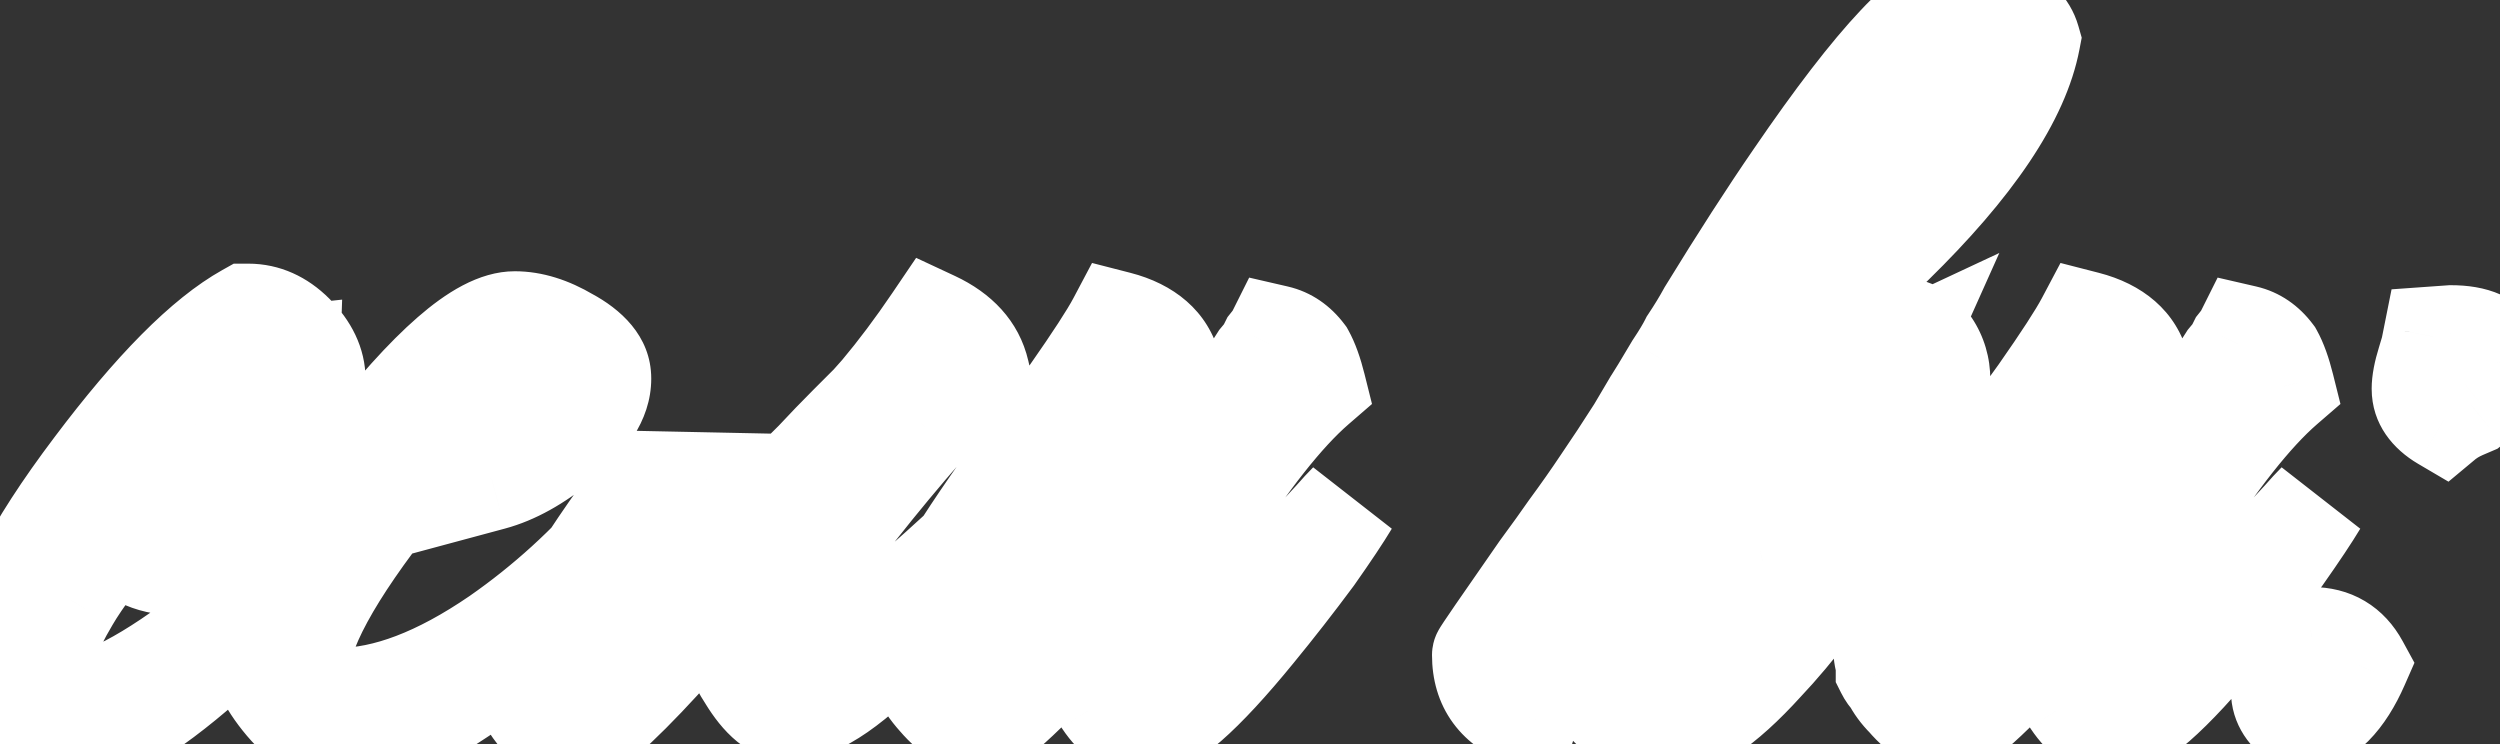 <?xml version="1.0" encoding="UTF-8"?> <svg xmlns="http://www.w3.org/2000/svg" width="598" height="178" viewBox="0 0 598 178" fill="none"><rect x="0" y="0" width="598" height="178" fill="#333333" stroke="none"/><mask id="path-1-outside-1_163_9" maskUnits="userSpaceOnUse" x="-11.913" y="-22.541" width="622" height="213" fill="black"><rect fill="white" x="-11.913" y="-22.541" width="622" height="213"></rect><path d="M59.352 75.086C63.397 75.086 67.037 76.704 70.272 79.939C73.71 83.377 75.429 87.017 75.429 90.86L74.519 93.287L73.306 96.017C72.093 98.241 71.081 100.365 70.272 102.387C67.441 108.049 64.711 113.004 62.082 117.251C54.802 129.182 48.23 135.148 42.365 135.148C35.894 135.148 30.838 132.62 27.198 127.564L25.985 129.081L24.771 130.901L22.344 134.845C19.918 138.08 17.997 140.911 16.581 143.338C12.132 150.821 9.907 156.685 9.907 160.932C9.907 165.988 11.93 168.516 15.974 168.516C23.861 168.516 35.691 162.348 51.465 150.012C57.532 145.158 63.599 139.9 69.666 134.238C74.924 129.384 79.069 125.138 82.103 121.497C76.845 130.8 67.542 141.619 54.195 153.955C39.635 167.504 28.007 175.29 19.311 177.312C14.66 175.897 10.413 173.268 6.571 169.426C2.324 165.179 0.2 160.831 0.2 156.382C0.2 146.473 7.683 131.609 22.648 111.79C36.804 92.983 48.937 80.748 59.049 75.086H59.352ZM69.362 85.096C63.7 85.703 56.218 91.264 46.915 101.78C43.679 105.623 40.242 110.072 36.602 115.127C35.186 116.745 33.669 118.666 32.051 120.891L30.231 123.621L28.715 125.744C29.523 126.351 30.433 126.755 31.445 126.958C32.456 127.362 33.366 127.564 34.175 127.564C40.039 127.564 47.421 121.902 56.319 110.577C64.812 99.657 69.16 91.163 69.362 85.096ZM123.128 76.906C127.172 76.906 131.419 78.221 135.868 80.85C141.126 83.681 143.755 86.916 143.755 90.556C143.755 95.41 140.519 100.466 134.048 105.724C128.385 110.375 122.925 113.408 117.667 114.824C119.083 113.408 120.6 111.79 122.218 109.97C124.24 107.544 126.06 105.218 127.678 102.994C132.127 97.129 134.452 92.68 134.655 89.647L130.711 87.826C122.42 88.029 110.387 98.039 94.613 117.857C79.244 137.271 71.559 151.427 71.559 160.325C71.559 162.752 72.57 164.572 74.593 165.785C76.211 166.594 78.334 166.999 80.963 166.999C92.288 166.999 105.028 162.145 119.184 152.438C130.509 144.551 140.721 135.249 149.822 124.531C144.362 135.451 134.756 146.574 121.004 157.899C106.039 170.437 93.097 176.706 82.176 176.706C77.727 176.706 73.076 173.875 68.223 168.212C63.773 162.954 61.549 158 61.549 153.348C61.549 144.653 69.739 129.89 86.12 109.06C102.702 87.624 115.038 76.906 123.128 76.906ZM169.046 115.431C148.419 139.9 138.004 155.674 137.802 162.752L138.105 163.055C140.734 162.449 152.16 152.236 172.383 132.418C179.259 125.744 186.741 118.363 194.83 110.274C197.661 107.24 200.391 104.409 203.02 101.78C205.245 99.556 206.964 97.837 208.177 96.623L210.604 93.893C214.851 88.838 219.098 83.175 223.344 76.906C229.411 79.737 233.051 83.782 234.265 89.04C231.029 91.871 226.681 96.219 221.221 102.084C215.559 108.555 210.098 115.127 204.84 121.801C191.291 139.192 184.415 151.528 184.213 158.809L186.64 161.539C191.696 161.336 200.796 155.977 213.941 145.462C218.592 141.619 223.445 137.372 228.501 132.721C232.546 129.081 235.882 125.946 238.511 123.318C235.882 127.16 232.95 131.204 229.715 135.451C225.063 141.316 220.614 146.473 216.367 150.922C204.638 163.662 195.437 170.032 188.763 170.032C185.528 170.032 182.292 167.403 179.056 162.145C176.023 157.494 174.506 153.45 174.506 150.012C174.506 147.18 176.832 142.024 181.483 134.541C183.101 132.114 184.921 129.283 186.943 126.048C187.752 125.036 188.662 123.823 189.673 122.407L190.583 120.891L191.493 119.677C187.651 123.52 183.303 128.272 178.45 133.934L172.079 141.821L165.709 149.405C154.991 161.943 145.79 171.145 138.105 177.009C135.274 176.605 132.746 175.189 130.522 172.762C128.499 170.942 126.78 168.516 125.365 165.482C128.398 153.753 138.105 136.968 154.486 115.127L169.046 115.431ZM267.405 76.906C274.483 78.726 278.73 82.467 280.145 88.13C276.505 91.972 272.258 96.725 267.405 102.387C260.933 109.667 255.069 116.644 249.811 123.318C235.048 142.125 227.667 154.764 227.667 161.235C227.667 163.662 228.779 164.875 231.004 164.875C239.093 164.875 253.249 151.731 273.472 125.441C279.943 116.947 286.92 107.341 294.402 96.623C296.627 93.388 298.952 89.849 301.379 86.006L302.896 84.186L303.806 82.366C304.615 81.355 305.12 80.647 305.323 80.243C307.952 80.85 310.176 82.366 311.996 84.793C313.007 86.613 313.917 89.141 314.726 92.377C307.244 98.848 298.447 109.97 288.335 125.744C276.808 143.743 271.348 156.989 271.955 165.482C275.595 165.28 284.392 158.606 298.346 145.462C302.997 140.81 307.952 135.755 313.21 130.294C315.232 128.272 317.153 126.25 318.973 124.228C320.389 122.61 321.602 121.295 322.613 120.284C320.793 123.318 317.962 127.564 314.12 133.024C309.468 139.294 304.817 145.259 300.166 150.922C287.628 166.291 278.831 173.976 273.775 173.976C270.135 173.976 266.899 171.852 264.068 167.606C261.641 163.763 260.428 159.921 260.428 156.078C260.428 154.258 260.832 152.236 261.641 150.012L262.551 146.978L263.765 144.248C253.047 158.202 243.744 168.01 235.857 173.672C231.813 173.47 227.97 171.246 224.33 166.999C220.69 162.954 218.87 158.91 218.87 154.865C218.87 149.405 225.847 136.766 239.801 116.947L248.294 105.117L252.238 99.657L256.181 94.197C261.844 86.108 265.585 80.344 267.405 76.906ZM407.338 153.652C409.36 151.832 411.686 149.607 414.315 146.978C415.933 145.36 418.056 143.035 420.685 140.001C419.674 140.406 418.562 140.81 417.348 141.215C415.731 141.619 414.113 142.125 412.495 142.731C408.45 144.349 404.709 146.068 401.271 147.888C391.969 152.539 387.318 156.989 387.318 161.235C387.318 162.044 387.722 162.752 388.531 163.359C389.34 163.763 390.149 163.965 390.958 163.965C396.216 162.145 401.676 158.707 407.338 153.652ZM450.109 51.425C463.052 36.663 471.849 22.305 476.5 8.351C466.995 14.822 455.367 26.753 441.616 44.145C436.56 50.616 431.201 57.897 425.539 65.986C421.494 71.648 417.045 78.12 412.192 85.4C426.55 75.086 439.189 63.761 450.109 51.425ZM397.328 108.757C386.205 126.149 377.611 138.889 371.544 146.978C383.273 134.238 396.216 121.7 410.372 109.364C428.977 93.186 443.638 82.872 454.356 78.423C457.39 78.423 459.816 79.838 461.636 82.67C463.254 85.096 464.063 87.826 464.063 90.86C458.401 104.814 451.626 117.857 443.739 129.991L450.716 129.384L457.39 129.081C461.232 129.081 465.074 129.384 468.917 129.991C457.996 131.002 448.593 132.418 440.706 134.238C439.695 135.856 438.582 137.473 437.369 139.091C435.953 141.114 434.538 143.136 433.122 145.158C429.28 150.214 425.539 154.663 421.899 158.505C412.192 169.223 404.102 174.582 397.631 174.582C393.384 174.582 389.441 172.965 385.801 169.729C382.161 166.291 380.341 162.449 380.341 158.202C380.341 153.146 386.913 147.686 400.058 141.821C404.709 140.001 409.866 138.08 415.528 136.058C417.551 135.451 419.573 134.845 421.595 134.238C423.415 133.833 424.932 133.429 426.145 133.024C436.055 120.486 445.357 104.51 454.053 85.096C441.515 90.961 424.831 103.701 404.001 123.318C381.958 144.147 369.117 160.224 365.477 171.549C358.197 168.92 354.557 163.965 354.557 156.685C354.557 156.483 359.208 149.708 368.51 136.361C371.341 132.519 373.667 129.283 375.487 126.654C378.318 122.812 380.947 119.071 383.374 115.431C386.003 111.588 388.733 107.443 391.564 102.994L395.508 96.32C396.317 95.107 398.036 92.275 400.665 87.826C402.282 85.4 403.496 83.377 404.305 81.76C405.923 79.333 407.338 77.007 408.551 74.783C416.236 62.245 423.213 51.425 429.482 42.325C448.694 14.215 461.94 0.16 469.22 0.16C472.456 0.16 475.691 0.969 478.927 2.587C482.567 4.407 484.792 6.733 485.6 9.564C482.972 23.316 472.051 39.595 452.839 58.402C436.863 73.974 421.09 86.31 405.518 95.41L397.328 108.757ZM479.342 123.924C477.319 126.351 473.881 131.204 469.028 138.485C461.343 149 459.928 155.472 464.781 157.899H465.388C483.386 142.731 488.037 131.407 479.342 123.924ZM451.434 159.719C450.827 158.101 450.524 156.483 450.524 154.865C450.524 149.405 457.501 136.766 471.455 116.947L479.948 105.117L483.892 99.657L487.835 94.197C493.498 86.108 497.239 80.344 499.059 76.906C506.137 78.726 510.384 82.467 511.799 88.13C508.159 91.972 503.912 96.725 499.059 102.387C494.205 108.049 489.655 113.408 485.409 118.464C491.88 122.306 494.408 127.362 492.992 133.631C491.779 139.091 487.734 145.664 480.858 153.348C487.734 146.877 495.823 137.575 505.126 125.441C511.597 116.947 518.574 107.341 526.056 96.623C528.281 93.388 530.607 89.849 533.033 86.006L534.55 84.186L535.46 82.366C536.269 81.355 536.774 80.647 536.977 80.243C539.606 80.85 541.83 82.366 543.65 84.793C544.661 86.613 545.571 89.141 546.38 92.377C538.898 98.848 530.101 109.97 519.99 125.744C508.463 143.743 503.002 156.989 503.609 165.482C507.249 165.28 516.046 158.606 530 145.462C534.651 140.81 539.606 135.755 544.864 130.294C546.886 128.272 548.807 126.25 550.627 124.228C552.043 122.61 553.256 121.295 554.267 120.284C552.447 123.318 549.616 127.564 545.774 133.024C541.122 139.294 536.471 145.259 531.82 150.922C519.282 166.291 510.485 173.976 505.429 173.976C501.789 173.976 498.553 171.852 495.722 167.606C493.295 163.763 492.082 159.921 492.082 156.078C492.082 154.258 492.486 152.236 493.295 150.012L494.205 146.978L495.419 144.248C484.701 158.202 475.398 168.01 467.511 173.672C463.467 173.47 459.624 171.246 455.984 166.999C454.569 165.583 453.456 164.067 452.648 162.449C452.041 161.842 451.535 161.134 451.131 160.325C451.131 160.123 451.232 159.921 451.434 159.719ZM550.506 152.742L552.933 152.438C557.989 152.438 561.73 154.663 564.157 159.112C560.517 167.403 555.966 171.953 550.506 172.762C547.271 170.74 545.653 168.212 545.653 165.179C545.653 163.561 545.956 161.539 546.563 159.112L547.169 156.078L547.776 153.045L550.506 152.742ZM586.301 80.243C589.132 80.243 591.457 80.647 593.278 81.456C595.502 82.467 596.817 84.186 597.221 86.613C596.412 91.264 594.895 94.298 592.671 95.713L591.154 96.927L589.031 97.837C587.211 98.646 585.694 99.556 584.481 100.567C581.043 98.544 579.324 96.017 579.324 92.983C579.324 91.365 579.728 89.242 580.537 86.613L581.447 83.58L582.054 80.546L586.301 80.243Z"></path></mask><path d="M59.352 75.086C63.397 75.086 67.037 76.704 70.272 79.939C73.71 83.377 75.429 87.017 75.429 90.86L74.519 93.287L73.306 96.017C72.093 98.241 71.081 100.365 70.272 102.387C67.441 108.049 64.711 113.004 62.082 117.251C54.802 129.182 48.23 135.148 42.365 135.148C35.894 135.148 30.838 132.62 27.198 127.564L25.985 129.081L24.771 130.901L22.344 134.845C19.918 138.08 17.997 140.911 16.581 143.338C12.132 150.821 9.907 156.685 9.907 160.932C9.907 165.988 11.93 168.516 15.974 168.516C23.861 168.516 35.691 162.348 51.465 150.012C57.532 145.158 63.599 139.9 69.666 134.238C74.924 129.384 79.069 125.138 82.103 121.497C76.845 130.8 67.542 141.619 54.195 153.955C39.635 167.504 28.007 175.29 19.311 177.312C14.66 175.897 10.413 173.268 6.571 169.426C2.324 165.179 0.2 160.831 0.2 156.382C0.2 146.473 7.683 131.609 22.648 111.79C36.804 92.983 48.937 80.748 59.049 75.086H59.352ZM69.362 85.096C63.7 85.703 56.218 91.264 46.915 101.78C43.679 105.623 40.242 110.072 36.602 115.127C35.186 116.745 33.669 118.666 32.051 120.891L30.231 123.621L28.715 125.744C29.523 126.351 30.433 126.755 31.445 126.958C32.456 127.362 33.366 127.564 34.175 127.564C40.039 127.564 47.421 121.902 56.319 110.577C64.812 99.657 69.16 91.163 69.362 85.096ZM123.128 76.906C127.172 76.906 131.419 78.221 135.868 80.85C141.126 83.681 143.755 86.916 143.755 90.556C143.755 95.41 140.519 100.466 134.048 105.724C128.385 110.375 122.925 113.408 117.667 114.824C119.083 113.408 120.6 111.79 122.218 109.97C124.24 107.544 126.06 105.218 127.678 102.994C132.127 97.129 134.452 92.68 134.655 89.647L130.711 87.826C122.42 88.029 110.387 98.039 94.613 117.857C79.244 137.271 71.559 151.427 71.559 160.325C71.559 162.752 72.57 164.572 74.593 165.785C76.211 166.594 78.334 166.999 80.963 166.999C92.288 166.999 105.028 162.145 119.184 152.438C130.509 144.551 140.721 135.249 149.822 124.531C144.362 135.451 134.756 146.574 121.004 157.899C106.039 170.437 93.097 176.706 82.176 176.706C77.727 176.706 73.076 173.875 68.223 168.212C63.773 162.954 61.549 158 61.549 153.348C61.549 144.653 69.739 129.89 86.12 109.06C102.702 87.624 115.038 76.906 123.128 76.906ZM169.046 115.431C148.419 139.9 138.004 155.674 137.802 162.752L138.105 163.055C140.734 162.449 152.16 152.236 172.383 132.418C179.259 125.744 186.741 118.363 194.83 110.274C197.661 107.24 200.391 104.409 203.02 101.78C205.245 99.556 206.964 97.837 208.177 96.623L210.604 93.893C214.851 88.838 219.098 83.175 223.344 76.906C229.411 79.737 233.051 83.782 234.265 89.04C231.029 91.871 226.681 96.219 221.221 102.084C215.559 108.555 210.098 115.127 204.84 121.801C191.291 139.192 184.415 151.528 184.213 158.809L186.64 161.539C191.696 161.336 200.796 155.977 213.941 145.462C218.592 141.619 223.445 137.372 228.501 132.721C232.546 129.081 235.882 125.946 238.511 123.318C235.882 127.16 232.95 131.204 229.715 135.451C225.063 141.316 220.614 146.473 216.367 150.922C204.638 163.662 195.437 170.032 188.763 170.032C185.528 170.032 182.292 167.403 179.056 162.145C176.023 157.494 174.506 153.45 174.506 150.012C174.506 147.18 176.832 142.024 181.483 134.541C183.101 132.114 184.921 129.283 186.943 126.048C187.752 125.036 188.662 123.823 189.673 122.407L190.583 120.891L191.493 119.677C187.651 123.52 183.303 128.272 178.45 133.934L172.079 141.821L165.709 149.405C154.991 161.943 145.79 171.145 138.105 177.009C135.274 176.605 132.746 175.189 130.522 172.762C128.499 170.942 126.78 168.516 125.365 165.482C128.398 153.753 138.105 136.968 154.486 115.127L169.046 115.431ZM267.405 76.906C274.483 78.726 278.73 82.467 280.145 88.13C276.505 91.972 272.258 96.725 267.405 102.387C260.933 109.667 255.069 116.644 249.811 123.318C235.048 142.125 227.667 154.764 227.667 161.235C227.667 163.662 228.779 164.875 231.004 164.875C239.093 164.875 253.249 151.731 273.472 125.441C279.943 116.947 286.92 107.341 294.402 96.623C296.627 93.388 298.952 89.849 301.379 86.006L302.896 84.186L303.806 82.366C304.615 81.355 305.12 80.647 305.323 80.243C307.952 80.85 310.176 82.366 311.996 84.793C313.007 86.613 313.917 89.141 314.726 92.377C307.244 98.848 298.447 109.97 288.335 125.744C276.808 143.743 271.348 156.989 271.955 165.482C275.595 165.28 284.392 158.606 298.346 145.462C302.997 140.81 307.952 135.755 313.21 130.294C315.232 128.272 317.153 126.25 318.973 124.228C320.389 122.61 321.602 121.295 322.613 120.284C320.793 123.318 317.962 127.564 314.12 133.024C309.468 139.294 304.817 145.259 300.166 150.922C287.628 166.291 278.831 173.976 273.775 173.976C270.135 173.976 266.899 171.852 264.068 167.606C261.641 163.763 260.428 159.921 260.428 156.078C260.428 154.258 260.832 152.236 261.641 150.012L262.551 146.978L263.765 144.248C253.047 158.202 243.744 168.01 235.857 173.672C231.813 173.47 227.97 171.246 224.33 166.999C220.69 162.954 218.87 158.91 218.87 154.865C218.87 149.405 225.847 136.766 239.801 116.947L248.294 105.117L252.238 99.657L256.181 94.197C261.844 86.108 265.585 80.344 267.405 76.906ZM407.338 153.652C409.36 151.832 411.686 149.607 414.315 146.978C415.933 145.36 418.056 143.035 420.685 140.001C419.674 140.406 418.562 140.81 417.348 141.215C415.731 141.619 414.113 142.125 412.495 142.731C408.45 144.349 404.709 146.068 401.271 147.888C391.969 152.539 387.318 156.989 387.318 161.235C387.318 162.044 387.722 162.752 388.531 163.359C389.34 163.763 390.149 163.965 390.958 163.965C396.216 162.145 401.676 158.707 407.338 153.652ZM450.109 51.425C463.052 36.663 471.849 22.305 476.5 8.351C466.995 14.822 455.367 26.753 441.616 44.145C436.56 50.616 431.201 57.897 425.539 65.986C421.494 71.648 417.045 78.12 412.192 85.4C426.55 75.086 439.189 63.761 450.109 51.425ZM397.328 108.757C386.205 126.149 377.611 138.889 371.544 146.978C383.273 134.238 396.216 121.7 410.372 109.364C428.977 93.186 443.638 82.872 454.356 78.423C457.39 78.423 459.816 79.838 461.636 82.67C463.254 85.096 464.063 87.826 464.063 90.86C458.401 104.814 451.626 117.857 443.739 129.991L450.716 129.384L457.39 129.081C461.232 129.081 465.074 129.384 468.917 129.991C457.996 131.002 448.593 132.418 440.706 134.238C439.695 135.856 438.582 137.473 437.369 139.091C435.953 141.114 434.538 143.136 433.122 145.158C429.28 150.214 425.539 154.663 421.899 158.505C412.192 169.223 404.102 174.582 397.631 174.582C393.384 174.582 389.441 172.965 385.801 169.729C382.161 166.291 380.341 162.449 380.341 158.202C380.341 153.146 386.913 147.686 400.058 141.821C404.709 140.001 409.866 138.08 415.528 136.058C417.551 135.451 419.573 134.845 421.595 134.238C423.415 133.833 424.932 133.429 426.145 133.024C436.055 120.486 445.357 104.51 454.053 85.096C441.515 90.961 424.831 103.701 404.001 123.318C381.958 144.147 369.117 160.224 365.477 171.549C358.197 168.92 354.557 163.965 354.557 156.685C354.557 156.483 359.208 149.708 368.51 136.361C371.341 132.519 373.667 129.283 375.487 126.654C378.318 122.812 380.947 119.071 383.374 115.431C386.003 111.588 388.733 107.443 391.564 102.994L395.508 96.32C396.317 95.107 398.036 92.275 400.665 87.826C402.282 85.4 403.496 83.377 404.305 81.76C405.923 79.333 407.338 77.007 408.551 74.783C416.236 62.245 423.213 51.425 429.482 42.325C448.694 14.215 461.94 0.16 469.22 0.16C472.456 0.16 475.691 0.969 478.927 2.587C482.567 4.407 484.792 6.733 485.6 9.564C482.972 23.316 472.051 39.595 452.839 58.402C436.863 73.974 421.09 86.31 405.518 95.41L397.328 108.757ZM479.342 123.924C477.319 126.351 473.881 131.204 469.028 138.485C461.343 149 459.928 155.472 464.781 157.899H465.388C483.386 142.731 488.037 131.407 479.342 123.924ZM451.434 159.719C450.827 158.101 450.524 156.483 450.524 154.865C450.524 149.405 457.501 136.766 471.455 116.947L479.948 105.117L483.892 99.657L487.835 94.197C493.498 86.108 497.239 80.344 499.059 76.906C506.137 78.726 510.384 82.467 511.799 88.13C508.159 91.972 503.912 96.725 499.059 102.387C494.205 108.049 489.655 113.408 485.409 118.464C491.88 122.306 494.408 127.362 492.992 133.631C491.779 139.091 487.734 145.664 480.858 153.348C487.734 146.877 495.823 137.575 505.126 125.441C511.597 116.947 518.574 107.341 526.056 96.623C528.281 93.388 530.607 89.849 533.033 86.006L534.55 84.186L535.46 82.366C536.269 81.355 536.774 80.647 536.977 80.243C539.606 80.85 541.83 82.366 543.65 84.793C544.661 86.613 545.571 89.141 546.38 92.377C538.898 98.848 530.101 109.97 519.99 125.744C508.463 143.743 503.002 156.989 503.609 165.482C507.249 165.28 516.046 158.606 530 145.462C534.651 140.81 539.606 135.755 544.864 130.294C546.886 128.272 548.807 126.25 550.627 124.228C552.043 122.61 553.256 121.295 554.267 120.284C552.447 123.318 549.616 127.564 545.774 133.024C541.122 139.294 536.471 145.259 531.82 150.922C519.282 166.291 510.485 173.976 505.429 173.976C501.789 173.976 498.553 171.852 495.722 167.606C493.295 163.763 492.082 159.921 492.082 156.078C492.082 154.258 492.486 152.236 493.295 150.012L494.205 146.978L495.419 144.248C484.701 158.202 475.398 168.01 467.511 173.672C463.467 173.47 459.624 171.246 455.984 166.999C454.569 165.583 453.456 164.067 452.648 162.449C452.041 161.842 451.535 161.134 451.131 160.325C451.131 160.123 451.232 159.921 451.434 159.719ZM550.506 152.742L552.933 152.438C557.989 152.438 561.73 154.663 564.157 159.112C560.517 167.403 555.966 171.953 550.506 172.762C547.271 170.74 545.653 168.212 545.653 165.179C545.653 163.561 545.956 161.539 546.563 159.112L547.169 156.078L547.776 153.045L550.506 152.742ZM586.301 80.243C589.132 80.243 591.457 80.647 593.278 81.456C595.502 82.467 596.817 84.186 597.221 86.613C596.412 91.264 594.895 94.298 592.671 95.713L591.154 96.927L589.031 97.837C587.211 98.646 585.694 99.556 584.481 100.567C581.043 98.544 579.324 96.017 579.324 92.983C579.324 91.365 579.728 89.242 580.537 86.613L581.447 83.58L582.054 80.546L586.301 80.243Z" fill="#B66F71"></path><path d="M70.272 79.939L61.772 88.44L61.772 88.44L70.272 79.939ZM75.429 90.86L86.686 95.081L87.451 93.04V90.86H75.429ZM74.519 93.287L85.505 98.169L85.65 97.843L85.776 97.508L74.519 93.287ZM73.306 96.017L83.86 101.773L84.093 101.345L84.292 100.899L73.306 96.017ZM70.272 102.387L81.025 107.763L81.249 107.316L81.434 106.852L70.272 102.387ZM62.082 117.251L51.861 110.923L51.84 110.956L51.82 110.989L62.082 117.251ZM27.198 127.564L36.954 120.54L27.702 107.69L17.81 120.054L27.198 127.564ZM25.985 129.081L16.597 121.571L16.271 121.978L15.982 122.413L25.985 129.081ZM24.771 130.901L14.768 124.233L14.647 124.414L14.533 124.6L24.771 130.901ZM22.344 134.845L31.962 142.058L32.293 141.616L32.583 141.145L22.344 134.845ZM16.581 143.338L26.914 149.482L26.94 149.439L26.965 149.396L16.581 143.338ZM51.465 150.012L58.871 159.481L58.923 159.441L58.975 159.399L51.465 150.012ZM69.666 134.238L61.512 125.404L61.487 125.427L61.463 125.449L69.666 134.238ZM82.103 121.497L92.569 127.413L72.867 113.801L82.103 121.497ZM54.195 153.955L46.036 145.127L46.021 145.14L46.006 145.154L54.195 153.955ZM19.311 177.312L15.811 188.813L18.894 189.752L22.034 189.022L19.311 177.312ZM6.571 169.426L15.071 160.925L6.571 169.426ZM22.648 111.79L32.242 119.035L32.247 119.027L32.253 119.02L22.648 111.79ZM59.049 75.086V63.064H55.912L53.175 64.597L59.049 75.086ZM69.362 85.096L81.378 85.497L81.838 71.669L68.082 73.143L69.362 85.096ZM46.915 101.78L37.911 93.815L37.814 93.924L37.719 94.037L46.915 101.78ZM36.602 115.127L45.649 123.044L46.024 122.614L46.358 122.152L36.602 115.127ZM32.051 120.891L22.329 113.82L22.185 114.018L22.049 114.222L32.051 120.891ZM30.231 123.621L40.014 130.608L40.127 130.451L40.234 130.289L30.231 123.621ZM28.715 125.744L18.932 118.757L12.105 128.314L21.502 135.362L28.715 125.744ZM31.445 126.958L35.909 115.796L34.885 115.386L33.802 115.169L31.445 126.958ZM56.319 110.577L65.772 118.004L65.79 117.981L65.808 117.958L56.319 110.577ZM59.352 87.108C59.779 87.108 60.468 87.136 61.772 88.44L78.773 71.439C73.606 66.271 67.014 63.064 59.352 63.064V87.108ZM61.772 88.44C62.71 89.378 63.109 90.041 63.269 90.381C63.408 90.675 63.407 90.799 63.407 90.86H87.451C87.451 83.038 83.836 76.502 78.773 71.439L61.772 88.44ZM64.173 86.639L63.263 89.066L85.776 97.508L86.686 95.081L64.173 86.639ZM63.534 88.404L62.32 91.134L84.292 100.899L85.505 98.169L63.534 88.404ZM62.752 90.26C61.346 92.837 60.122 95.393 59.111 97.922L81.434 106.852C82.041 105.336 82.839 103.645 83.86 101.773L62.752 90.26ZM59.52 97.011C56.81 102.429 54.256 107.054 51.861 110.923L72.304 123.578C75.167 118.954 78.072 113.669 81.025 107.763L59.52 97.011ZM51.82 110.989C48.477 116.468 45.707 119.871 43.613 121.772C41.436 123.748 41.096 123.126 42.365 123.126V147.17C49.498 147.17 55.377 143.565 59.773 139.575C64.251 135.511 68.408 129.964 72.344 123.512L51.82 110.989ZM42.365 123.126C39.583 123.126 38.233 122.317 36.954 120.54L17.442 134.589C23.443 142.923 32.204 147.17 42.365 147.17V123.126ZM17.81 120.054L16.597 121.571L35.372 136.591L36.585 135.074L17.81 120.054ZM15.982 122.413L14.768 124.233L34.774 137.57L35.987 135.75L15.982 122.413ZM14.533 124.6L12.106 128.544L32.583 141.145L35.01 137.202L14.533 124.6ZM12.727 127.631C10.132 131.091 7.922 134.323 6.197 137.281L26.965 149.396C28.071 147.5 29.703 145.069 31.962 142.058L12.727 127.631ZM6.248 137.194C1.631 144.958 -2.114 153.226 -2.114 160.932H21.929C21.929 160.145 22.633 156.683 26.914 149.482L6.248 137.194ZM-2.114 160.932C-2.114 164.744 -1.405 169.828 2.037 174.13C5.888 178.943 11.299 180.537 15.974 180.537V156.494C16.195 156.494 16.941 156.527 17.944 156.945C19.02 157.393 20.036 158.14 20.811 159.11C22.23 160.883 21.929 162.175 21.929 160.932H-2.114ZM15.974 180.537C22.757 180.537 29.726 177.987 36.32 174.55C43.122 171.003 50.662 165.901 58.871 159.481L44.059 140.542C36.494 146.458 30.232 150.608 25.204 153.23C19.968 155.96 17.078 156.494 15.974 156.494V180.537ZM58.975 159.399C65.296 154.342 71.593 148.883 77.868 143.026L61.463 125.449C55.605 130.917 49.768 135.974 43.955 140.624L58.975 159.399ZM77.82 143.071C83.29 138.022 87.847 133.383 91.338 129.194L72.867 113.801C70.292 116.892 66.558 120.746 61.512 125.404L77.82 143.071ZM71.637 115.582C67.274 123.301 59.014 133.132 46.036 145.127L62.355 162.784C76.071 150.106 86.416 138.299 92.569 127.413L71.637 115.582ZM46.006 145.154C31.525 158.629 21.918 164.364 16.588 165.603L22.034 189.022C34.095 186.217 47.745 176.379 62.385 162.756L46.006 145.154ZM22.811 165.812C20.261 165.035 17.685 163.539 15.071 160.925L-1.93 177.926C3.141 182.997 9.058 186.758 15.811 188.813L22.811 165.812ZM15.071 160.925C12.268 158.121 12.222 156.654 12.222 156.382H-11.821C-11.821 165.008 -7.62 172.236 -1.93 177.926L15.071 160.925ZM12.222 156.382C12.222 154.169 13.151 149.959 16.55 143.208C19.85 136.653 25.005 128.619 32.242 119.035L13.054 104.546C5.326 114.78 -0.743 124.087 -4.926 132.397C-9.009 140.509 -11.821 148.685 -11.821 156.382H12.222ZM32.253 119.02C46.228 100.453 57.116 89.947 64.923 85.575L53.175 64.597C40.759 71.55 27.379 85.514 13.043 104.561L32.253 119.02ZM59.049 87.108H59.352V63.064H59.049V87.108ZM68.082 73.143C62.162 73.777 56.814 76.743 52.333 80.074C47.679 83.532 42.866 88.213 37.911 93.815L55.919 109.746C60.267 104.831 63.846 101.474 66.675 99.371C69.676 97.141 70.901 97.022 70.643 97.05L68.082 73.143ZM37.719 94.037C34.248 98.159 30.623 102.856 26.845 108.103L46.358 122.152C49.86 117.287 53.111 113.086 56.111 109.524L37.719 94.037ZM27.554 107.211C25.846 109.163 24.104 111.38 22.329 113.82L41.774 127.962C43.235 125.953 44.526 124.327 45.649 123.044L27.554 107.211ZM22.049 114.222L20.229 116.952L40.234 130.289L42.054 127.559L22.049 114.222ZM20.449 116.633L18.932 118.757L38.497 132.732L40.014 130.608L20.449 116.633ZM21.502 135.362C23.776 137.067 26.352 138.199 29.087 138.746L33.802 115.169C34.515 115.312 35.271 115.635 35.928 116.127L21.502 135.362ZM26.98 138.12C28.949 138.907 31.407 139.586 34.175 139.586V115.543C34.768 115.543 35.219 115.616 35.493 115.677C35.633 115.708 35.737 115.738 35.804 115.759C35.871 115.78 35.907 115.795 35.909 115.796L26.98 138.12ZM34.175 139.586C40.904 139.586 46.783 136.418 51.426 132.856C56.224 129.176 61.001 124.076 65.772 118.004L46.866 103.15C42.738 108.403 39.376 111.797 36.792 113.779C34.054 115.88 33.31 115.543 34.175 115.543V139.586ZM65.808 117.958C70.331 112.143 74.018 106.637 76.651 101.495C79.219 96.479 81.193 91.023 81.378 85.497L57.347 84.696C57.329 85.236 57.029 87.061 55.249 90.539C53.533 93.889 50.8 98.091 46.829 103.196L65.808 117.958ZM135.868 80.85L129.752 91.199L129.958 91.321L130.168 91.434L135.868 80.85ZM134.048 105.724L126.467 96.393L126.442 96.414L126.417 96.434L134.048 105.724ZM117.667 114.824L109.167 106.323L77.366 138.124L120.793 126.432L117.667 114.824ZM122.218 109.97L131.203 117.957L131.33 117.814L131.453 117.667L122.218 109.97ZM127.678 102.994L118.1 95.728L118.027 95.825L117.955 95.923L127.678 102.994ZM134.655 89.647L146.65 90.446L147.2 82.196L139.692 78.731L134.655 89.647ZM130.711 87.826L135.749 76.911L133.212 75.74L130.418 75.808L130.711 87.826ZM94.613 117.857L85.207 110.371L85.197 110.383L85.188 110.395L94.613 117.857ZM74.593 165.785L68.408 176.094L68.803 176.332L69.216 176.538L74.593 165.785ZM119.184 152.438L125.983 162.353L126.019 162.328L126.054 162.304L119.184 152.438ZM149.822 124.531L160.574 129.907L140.658 116.75L149.822 124.531ZM121.004 157.899L113.362 148.619L113.323 148.651L113.284 148.684L121.004 157.899ZM68.223 168.212L59.045 175.978L59.07 176.007L59.095 176.036L68.223 168.212ZM86.12 109.06L95.57 116.492L95.599 116.454L95.629 116.416L86.12 109.06ZM123.128 88.928C124.501 88.928 126.65 89.366 129.752 91.199L141.984 70.5C136.188 67.075 129.843 64.884 123.128 64.884V88.928ZM130.168 91.434C131.021 91.894 131.607 92.284 131.989 92.578C132.372 92.872 132.485 93.02 132.453 92.981C132.412 92.93 132.215 92.672 132.033 92.196C131.843 91.7 131.733 91.131 131.733 90.556H155.777C155.777 80.14 148.078 73.77 141.567 70.265L130.168 91.434ZM131.733 90.556C131.733 90.197 131.876 90.456 131.202 91.508C130.486 92.627 129.065 94.282 126.467 96.393L141.629 115.054C148.965 109.093 155.777 100.953 155.777 90.556H131.733ZM126.417 96.434C121.643 100.356 117.685 102.369 114.542 103.215L120.793 126.432C128.166 124.447 135.128 120.394 141.679 115.013L126.417 96.434ZM126.168 123.325C127.781 121.712 129.461 119.917 131.203 117.957L113.232 101.984C111.739 103.664 110.385 105.105 109.167 106.323L126.168 123.325ZM131.453 117.667C133.62 115.066 135.606 112.531 137.4 110.064L117.955 95.923C116.514 97.905 114.859 100.021 112.982 102.274L131.453 117.667ZM137.255 110.259C139.717 107.015 141.832 103.851 143.413 100.827C144.909 97.966 146.388 94.369 146.65 90.446L122.659 88.847C122.719 87.957 122.934 88.102 122.105 89.689C121.36 91.114 120.088 93.108 118.1 95.728L137.255 110.259ZM139.692 78.731L135.749 76.911L125.673 98.742L129.617 100.562L139.692 78.731ZM130.418 75.808C122.038 76.013 114.279 80.837 107.78 86.244C100.868 91.994 93.333 100.161 85.207 110.371L104.019 125.344C111.667 115.735 118.036 108.988 123.157 104.728C128.69 100.124 131.093 99.843 131.004 99.845L130.418 75.808ZM85.188 110.395C77.276 120.389 71.055 129.383 66.757 137.299C62.618 144.924 59.538 152.839 59.538 160.325H83.581C83.581 158.913 84.343 155.302 87.888 148.77C91.275 142.531 96.581 134.74 104.039 125.319L85.188 110.395ZM59.538 160.325C59.538 166.825 62.637 172.632 68.408 176.094L80.778 155.477C81.331 155.809 82.178 156.504 82.827 157.672C83.466 158.824 83.581 159.836 83.581 160.325H59.538ZM69.216 176.538C73.086 178.473 77.252 179.021 80.963 179.021V154.977C80.248 154.977 79.83 154.921 79.648 154.886C79.468 154.852 79.619 154.858 79.969 155.033L69.216 176.538ZM80.963 179.021C95.67 179.021 110.792 172.769 125.983 162.353L112.385 142.524C99.264 151.521 88.906 154.977 80.963 154.977V179.021ZM126.054 162.304C138.247 153.813 149.227 143.806 158.986 132.312L140.658 116.75C132.216 126.692 122.771 135.29 112.314 142.573L126.054 162.304ZM139.069 119.155C134.624 128.044 126.362 137.912 113.362 148.619L128.646 167.179C143.149 155.235 154.099 142.858 160.574 129.907L139.069 119.155ZM113.284 148.684C98.958 160.686 88.776 164.684 82.176 164.684V188.728C97.417 188.728 113.12 180.188 128.725 167.113L113.284 148.684ZM82.176 164.684C82.603 164.684 82.466 164.839 81.602 164.313C80.675 163.749 79.235 162.588 77.35 160.389L59.095 176.036C64.74 182.622 72.438 188.728 82.176 188.728V164.684ZM77.4 160.447C73.931 156.347 73.571 154.064 73.571 153.348H49.527C49.527 161.935 53.616 169.561 59.045 175.978L77.4 160.447ZM73.571 153.348C73.571 152.19 74.33 148.57 78.204 141.587C81.865 134.988 87.579 126.652 95.57 116.492L76.67 101.629C68.279 112.298 61.709 121.758 57.179 129.922C52.863 137.702 49.527 145.811 49.527 153.348H73.571ZM95.629 116.416C103.707 105.973 110.383 98.634 115.694 94.02C121.564 88.919 123.763 88.928 123.128 88.928V64.884C114.403 64.884 106.389 70.253 99.924 75.87C92.899 81.974 85.115 90.712 76.611 101.705L95.629 116.416ZM169.046 115.431L178.238 123.179L194.459 103.936L169.296 103.411L169.046 115.431ZM137.802 162.752L125.785 162.409L125.637 167.589L129.301 171.253L137.802 162.752ZM138.105 163.055L129.604 171.556L134.316 176.268L140.808 174.769L138.105 163.055ZM172.383 132.418L164.01 123.791L163.989 123.811L163.968 123.832L172.383 132.418ZM194.83 110.274L203.331 118.774L203.477 118.628L203.619 118.476L194.83 110.274ZM208.177 96.623L216.678 105.124L216.928 104.874L217.162 104.61L208.177 96.623ZM210.604 93.893L219.589 101.88L219.701 101.754L219.809 101.626L210.604 93.893ZM223.344 76.906L228.428 66.012L219.14 61.678L213.391 70.164L223.344 76.906ZM234.265 89.04L242.181 98.087L247.597 93.348L245.979 86.337L234.265 89.04ZM221.221 102.084L212.422 93.892L212.296 94.028L212.174 94.167L221.221 102.084ZM204.84 121.801L195.397 114.361L195.377 114.387L195.357 114.412L204.84 121.801ZM184.213 158.809L172.196 158.475L172.064 163.236L175.228 166.795L184.213 158.809ZM186.64 161.539L177.655 169.526L181.435 173.778L187.12 173.551L186.64 161.539ZM213.941 145.462L221.451 154.849L221.524 154.79L221.597 154.73L213.941 145.462ZM228.501 132.721L220.459 123.785L220.41 123.829L220.362 123.874L228.501 132.721ZM238.511 123.318L248.433 130.106L230.011 114.817L238.511 123.318ZM229.715 135.451L239.134 142.921L239.206 142.83L239.277 142.737L229.715 135.451ZM216.367 150.922L207.671 142.621L207.597 142.699L207.523 142.779L216.367 150.922ZM179.056 162.145L189.295 155.845L189.212 155.71L189.126 155.578L179.056 162.145ZM181.483 134.541L171.48 127.873L171.374 128.032L171.273 128.194L181.483 134.541ZM186.943 126.048L177.556 118.538L177.119 119.083L176.749 119.676L186.943 126.048ZM189.673 122.407L199.456 129.395L199.735 129.004L199.982 128.593L189.673 122.407ZM190.583 120.891L180.966 113.678L180.594 114.174L180.275 114.706L190.583 120.891ZM191.493 119.677L201.111 126.89L182.993 111.177L191.493 119.677ZM178.45 133.934L169.322 126.111L169.208 126.244L169.097 126.381L178.45 133.934ZM172.079 141.821L181.285 149.554L181.359 149.465L181.432 149.375L172.079 141.821ZM165.709 149.405L174.847 157.216L174.881 157.177L174.914 157.137L165.709 149.405ZM138.105 177.009L136.405 188.91L141.393 189.623L145.398 186.566L138.105 177.009ZM130.522 172.762L139.383 164.639L138.993 164.213L138.564 163.827L130.522 172.762ZM125.365 165.482L113.726 162.472L112.645 166.653L114.471 170.566L125.365 165.482ZM154.486 115.127L154.736 103.108L148.569 102.98L144.868 107.914L154.486 115.127ZM159.854 107.682C149.415 120.067 141.314 130.536 135.732 138.989C132.945 143.21 130.635 147.155 128.966 150.748C127.403 154.11 125.905 158.195 125.785 162.409L149.819 163.095C149.799 163.771 149.679 163.229 150.771 160.878C151.756 158.758 153.376 155.903 155.797 152.237C160.63 144.917 168.05 135.264 178.238 123.179L159.854 107.682ZM129.301 171.253L129.604 171.556L146.606 154.555L146.302 154.251L129.301 171.253ZM140.808 174.769C143.202 174.217 145.095 173.058 145.86 172.581C146.931 171.914 148.019 171.126 149.059 170.325C151.157 168.711 153.715 166.535 156.658 163.904C162.577 158.613 170.644 150.954 180.797 141.004L163.968 123.832C153.898 133.7 146.141 141.056 140.635 145.978C137.865 148.454 135.809 150.183 134.393 151.273C133.676 151.825 133.282 152.089 133.146 152.174C132.705 152.449 133.665 151.742 135.402 151.341L140.808 174.769ZM180.756 141.044C187.682 134.322 195.207 126.898 203.331 118.774L186.329 101.773C178.275 109.828 170.835 117.166 164.01 123.791L180.756 141.044ZM203.619 118.476C206.366 115.533 209 112.802 211.521 110.281L194.52 93.279C191.783 96.017 188.956 98.948 186.042 102.071L203.619 118.476ZM211.521 110.281C213.746 108.056 215.465 106.337 216.678 105.124L199.677 88.123C198.463 89.336 196.744 91.055 194.52 93.279L211.521 110.281ZM217.162 104.61L219.589 101.88L201.619 85.906L199.192 88.636L217.162 104.61ZM219.809 101.626C224.357 96.211 228.851 90.212 233.297 83.648L213.391 70.164C209.344 76.139 205.344 81.464 201.399 86.161L219.809 101.626ZM218.26 87.8C221.865 89.482 222.368 90.95 222.551 91.743L245.979 86.337C243.735 76.614 236.957 69.992 228.428 66.012L218.26 87.8ZM226.348 79.993C222.646 83.232 217.967 87.936 212.422 93.892L230.02 110.275C235.395 104.502 239.412 100.51 242.181 98.087L226.348 79.993ZM212.174 94.167C206.377 100.792 200.785 107.523 195.397 114.361L214.283 129.241C219.412 122.731 224.74 116.318 230.268 110L212.174 94.167ZM195.357 114.412C188.389 123.357 182.875 131.328 179.021 138.244C175.368 144.797 172.381 151.817 172.196 158.475L196.23 159.142C196.248 158.52 196.8 155.732 200.022 149.949C203.044 144.529 207.743 137.637 214.324 129.189L195.357 114.412ZM175.228 166.795L177.655 169.526L195.625 153.552L193.198 150.822L175.228 166.795ZM187.12 173.551C192.829 173.323 198.574 170.543 203.357 167.727C208.6 164.639 214.661 160.281 221.451 154.849L206.431 136.074C200.076 141.158 195.014 144.737 191.157 147.009C186.839 149.551 185.507 149.553 186.159 149.526L187.12 173.551ZM221.597 154.73C226.434 150.734 231.449 146.345 236.641 141.568L220.362 123.874C215.442 128.4 210.75 132.504 206.284 136.193L221.597 154.73ZM236.543 141.657C240.68 137.934 244.183 134.647 247.012 131.818L230.011 114.817C227.582 117.246 224.411 120.228 220.459 123.785L236.543 141.657ZM228.59 116.529C226.092 120.18 223.281 124.058 220.152 128.165L239.277 142.737C242.619 138.35 245.673 134.139 248.433 130.106L228.59 116.529ZM220.295 127.981C215.825 133.617 211.617 138.487 207.671 142.621L225.063 159.222C229.611 154.458 234.301 149.015 239.134 142.921L220.295 127.981ZM207.523 142.779C201.971 148.81 197.416 152.886 193.827 155.37C190.012 158.011 188.499 158.01 188.763 158.01V182.054C195.701 182.054 202.126 178.868 207.512 175.139C213.125 171.253 219.035 165.774 225.212 159.064L207.523 142.779ZM188.763 158.01C189.625 158.01 190.348 158.193 190.861 158.402C191.344 158.598 191.549 158.778 191.491 158.73C191.429 158.68 191.182 158.465 190.777 157.97C190.375 157.481 189.876 156.789 189.295 155.845L168.818 168.446C172.331 174.155 178.686 182.054 188.763 182.054V158.01ZM189.126 155.578C187.961 153.792 187.277 152.407 186.9 151.402C186.523 150.398 186.528 149.972 186.528 150.012H162.484C162.484 156.811 165.392 163.2 168.987 168.712L189.126 155.578ZM186.528 150.012C186.528 150.838 186.378 151.181 186.485 150.813C186.574 150.507 186.783 149.908 187.209 148.963C188.069 147.057 189.512 144.397 191.693 140.888L171.273 128.194C168.803 132.168 166.758 135.827 165.291 139.078C163.989 141.965 162.484 145.916 162.484 150.012H186.528ZM191.486 141.21C193.185 138.66 195.071 135.726 197.138 132.419L176.749 119.676C174.771 122.84 173.016 125.568 171.48 127.873L191.486 141.21ZM196.331 133.558C197.313 132.33 198.358 130.932 199.456 129.395L179.891 115.42C178.967 116.714 178.191 117.743 177.556 118.538L196.331 133.558ZM199.982 128.593L200.892 127.076L180.275 114.706L179.365 116.222L199.982 128.593ZM200.201 128.104L201.111 126.89L181.876 112.464L180.966 113.678L200.201 128.104ZM182.993 111.177C178.87 115.3 174.308 120.294 169.322 126.111L187.577 141.758C192.298 136.25 196.432 131.74 199.994 128.178L182.993 111.177ZM169.097 126.381L162.727 134.268L181.432 149.375L187.802 141.488L169.097 126.381ZM162.874 134.089L156.504 141.673L174.914 157.137L181.285 149.554L162.874 134.089ZM156.571 141.593C146.077 153.87 137.513 162.338 130.812 167.452L145.398 186.566C154.067 179.951 163.906 170.016 174.847 157.216L156.571 141.593ZM139.805 165.108C139.826 165.111 139.863 165.119 139.905 165.133C139.946 165.147 139.966 165.159 139.96 165.155C139.952 165.15 139.748 165.036 139.383 164.639L121.66 180.886C125.464 185.036 130.413 188.054 136.405 188.91L139.805 165.108ZM138.564 163.827C137.983 163.304 137.145 162.297 136.259 160.398L114.471 170.566C116.416 174.734 119.015 178.58 122.479 181.698L138.564 163.827ZM137.004 168.492C139.393 159.253 147.776 144.109 164.103 122.34L144.868 107.914C128.434 129.827 117.403 148.253 113.726 162.472L137.004 168.492ZM154.235 127.146L168.796 127.45L169.296 103.411L154.736 103.108L154.235 127.146ZM267.405 76.906L270.399 65.263L261.216 62.902L256.78 71.281L267.405 76.906ZM280.145 88.13L288.872 96.398L293.407 91.611L291.808 85.214L280.145 88.13ZM267.405 102.387L276.39 110.374L276.462 110.293L276.532 110.211L267.405 102.387ZM249.811 123.318L240.368 115.878L240.361 115.886L240.354 115.895L249.811 123.318ZM273.472 125.441L283 132.771L283.017 132.749L283.034 132.727L273.472 125.441ZM294.402 96.623L304.26 103.505L304.284 103.47L304.309 103.434L294.402 96.623ZM301.379 86.006L292.144 78.31L291.637 78.918L291.215 79.587L301.379 86.006ZM302.896 84.186L312.131 91.882L313.025 90.811L313.649 89.563L302.896 84.186ZM303.806 82.366L294.418 74.856L293.623 75.851L293.053 76.99L303.806 82.366ZM305.323 80.243L308.026 68.529L298.803 66.401L294.57 74.867L305.323 80.243ZM311.996 84.793L322.505 78.955L322.106 78.237L321.614 77.58L311.996 84.793ZM314.726 92.377L322.59 101.469L328.182 96.633L326.389 89.461L314.726 92.377ZM288.335 125.744L278.215 119.256L278.212 119.261L288.335 125.744ZM271.955 165.482L259.964 166.339L260.807 178.142L272.622 177.485L271.955 165.482ZM298.346 145.462L306.589 154.212L306.72 154.089L306.846 153.962L298.346 145.462ZM313.21 130.294L304.709 121.794L304.629 121.874L304.55 121.956L313.21 130.294ZM318.973 124.228L327.909 132.27L327.965 132.207L328.02 132.144L318.973 124.228ZM322.613 120.284L332.922 126.469L314.112 111.783L322.613 120.284ZM314.12 133.024L323.774 140.188L323.864 140.066L323.951 139.943L314.12 133.024ZM300.166 150.922L290.876 143.291L290.863 143.307L290.851 143.322L300.166 150.922ZM264.068 167.606L253.904 174.025L253.983 174.151L254.065 174.274L264.068 167.606ZM261.641 150.012L272.939 154.12L273.057 153.796L273.156 153.466L261.641 150.012ZM262.551 146.978L251.566 142.096L251.256 142.793L251.037 143.524L262.551 146.978ZM263.765 144.248L274.75 149.131L254.231 136.925L263.765 144.248ZM235.857 173.672L235.257 185.679L239.454 185.889L242.868 183.438L235.857 173.672ZM224.33 166.999L233.458 159.175L233.363 159.065L233.266 158.957L224.33 166.999ZM239.801 116.947L230.035 109.936L230.003 109.981L229.971 110.026L239.801 116.947ZM248.294 105.117L238.548 98.078L238.539 98.092L238.529 98.106L248.294 105.117ZM252.238 99.657L261.983 106.695L261.984 106.695L252.238 99.657ZM256.181 94.197L265.927 101.235L265.979 101.163L266.03 101.091L256.181 94.197ZM264.411 88.549C266.632 89.12 267.602 89.79 267.952 90.098C268.186 90.304 268.346 90.5 268.482 91.046L291.808 85.214C289.039 74.136 280.48 67.855 270.399 65.263L264.411 88.549ZM271.418 79.862C267.598 83.894 263.213 88.805 258.277 94.563L276.532 110.211C281.304 104.644 285.412 100.05 288.872 96.398L271.418 79.862ZM258.42 94.4C251.813 101.833 245.792 108.993 240.368 115.878L259.254 130.757C264.345 124.295 270.054 117.501 276.39 110.374L258.42 94.4ZM240.354 115.895C232.817 125.497 226.907 133.845 222.822 140.84C219.097 147.218 215.645 154.474 215.645 161.235H239.689C239.689 161.526 239.928 159.226 243.584 152.965C246.88 147.321 252.042 139.946 259.267 130.74L240.354 115.895ZM215.645 161.235C215.645 164.055 216.269 168.412 219.639 172.089C223.191 175.963 227.756 176.897 231.004 176.897V152.854C232.027 152.854 234.924 153.181 237.363 155.842C239.621 158.305 239.689 160.842 239.689 161.235H215.645ZM231.004 176.897C236.1 176.897 240.691 174.907 244.324 172.761C248.113 170.522 251.975 167.441 255.868 163.826C263.661 156.59 272.726 146.127 283 132.771L263.943 118.111C253.994 131.044 245.87 140.299 239.507 146.207C236.322 149.165 233.864 151.014 232.092 152.061C230.163 153.201 229.952 152.854 231.004 152.854V176.897ZM283.034 132.727C289.626 124.075 296.702 114.331 304.26 103.505L284.545 89.742C277.138 100.352 270.26 109.82 263.909 118.155L283.034 132.727ZM304.309 103.434C306.634 100.052 309.046 96.38 311.543 92.426L291.215 79.587C288.859 83.317 286.619 86.724 284.496 89.813L304.309 103.434ZM310.615 93.703L312.131 91.882L293.66 76.49L292.144 78.31L310.615 93.703ZM313.649 89.563L314.559 87.743L293.053 76.99L292.143 78.81L313.649 89.563ZM313.193 89.876C313.893 89.001 315.215 87.339 316.075 85.619L294.57 74.867C294.624 74.758 294.673 74.665 294.716 74.587C294.758 74.509 294.796 74.441 294.829 74.385C294.892 74.276 294.942 74.196 294.972 74.149C295.002 74.101 295.022 74.072 295.026 74.066C295.031 74.059 295.026 74.066 295.009 74.09C294.974 74.138 294.909 74.227 294.806 74.362C294.704 74.495 294.576 74.659 294.418 74.856L313.193 89.876ZM302.619 91.957C302.565 91.944 302.488 91.921 302.4 91.882C302.312 91.844 302.24 91.802 302.19 91.768C302.142 91.735 302.133 91.722 302.163 91.751C302.194 91.781 302.268 91.859 302.379 92.006L321.614 77.58C318.317 73.185 313.763 69.853 308.026 68.529L302.619 91.957ZM301.487 90.631C301.776 91.151 302.376 92.544 303.063 95.292L326.389 89.461C325.458 85.738 324.239 82.075 322.505 78.955L301.487 90.631ZM306.862 83.284C298.043 90.911 288.498 103.214 278.215 119.256L298.456 132.232C308.396 116.727 316.444 106.785 322.59 101.469L306.862 83.284ZM278.212 119.261C272.231 128.6 267.581 137.074 264.481 144.596C261.464 151.914 259.467 159.379 259.964 166.339L283.946 164.626C283.837 163.092 284.266 159.687 286.71 153.759C289.069 148.035 292.913 140.887 298.459 132.228L278.212 119.261ZM272.622 177.485C276.349 177.278 279.556 175.695 281.468 174.638C283.724 173.391 286.111 171.752 288.549 169.903C293.446 166.188 299.491 160.898 306.589 154.212L290.102 136.711C283.246 143.17 277.916 147.789 274.017 150.748C272.056 152.236 270.689 153.124 269.835 153.596C268.638 154.258 269.381 153.585 271.288 153.479L272.622 177.485ZM306.846 153.962C311.558 149.25 316.566 144.14 321.869 138.633L304.55 121.956C299.337 127.369 294.436 132.37 289.845 136.961L306.846 153.962ZM321.71 138.795C323.874 136.631 325.941 134.456 327.909 132.27L310.037 116.185C308.365 118.043 306.59 119.913 304.709 121.794L321.71 138.795ZM328.02 132.144C329.338 130.638 330.36 129.539 331.114 128.785L314.112 111.783C312.844 113.051 311.439 114.581 309.926 116.311L328.02 132.144ZM312.305 114.099C310.713 116.752 308.082 120.715 304.288 126.106L323.951 139.943C327.842 134.414 330.873 129.883 332.922 126.469L312.305 114.099ZM304.465 125.861C299.924 131.982 295.394 137.791 290.876 143.291L309.455 158.552C314.24 152.728 319.013 146.605 323.774 140.188L304.465 125.861ZM290.851 143.322C284.758 150.791 279.915 155.962 276.255 159.158C274.424 160.758 273.167 161.617 272.436 162.022C271.572 162.502 272.158 161.954 273.775 161.954V185.997C277.92 185.997 281.501 184.489 284.1 183.047C286.833 181.531 289.506 179.509 292.074 177.266C297.211 172.778 303.036 166.422 309.481 158.521L290.851 143.322ZM273.775 161.954C274.053 161.954 274.365 161.997 274.668 162.091C274.965 162.183 275.15 162.291 275.214 162.332C275.269 162.369 275.182 162.321 274.973 162.102C274.762 161.88 274.453 161.511 274.071 160.937L254.065 174.274C258.151 180.403 264.628 185.997 273.775 185.997V161.954ZM274.232 161.186C272.794 158.909 272.45 157.261 272.45 156.078H248.406C248.406 162.58 250.488 168.617 253.904 174.025L274.232 161.186ZM272.45 156.078C272.45 156.01 272.473 155.403 272.939 154.12L250.343 145.903C249.192 149.07 248.406 152.507 248.406 156.078H272.45ZM273.156 153.466L274.066 150.433L251.037 143.524L250.127 146.557L273.156 153.466ZM273.537 151.861L274.75 149.131L252.779 139.366L251.566 142.096L273.537 151.861ZM254.231 136.925C243.748 150.572 235.297 159.275 228.846 163.907L242.868 183.438C252.191 176.745 262.345 165.832 273.299 151.571L254.231 136.925ZM236.458 161.666C236.455 161.665 236.453 161.665 236.448 161.664C236.443 161.663 236.426 161.66 236.397 161.651C236.342 161.634 236.2 161.584 235.965 161.448C235.477 161.165 234.615 160.525 233.458 159.175L215.203 174.823C220.148 180.592 226.815 185.257 235.257 185.679L236.458 161.666ZM233.266 158.957C230.917 156.347 230.892 155.042 230.892 154.865H206.848C206.848 162.777 210.463 169.562 215.394 175.041L233.266 158.957ZM230.892 154.865C230.892 155.707 230.708 155.532 231.395 153.748C232.001 152.177 233.033 149.988 234.627 147.1C237.811 141.333 242.761 133.625 249.63 123.868L229.971 110.026C222.886 120.088 217.371 128.609 213.578 135.481C211.684 138.912 210.1 142.146 208.961 145.1C207.904 147.841 206.848 151.293 206.848 154.865H230.892ZM249.566 123.959L258.06 112.128L238.529 98.106L230.035 109.936L249.566 123.959ZM258.04 112.156L261.983 106.695L242.492 92.618L238.548 98.078L258.04 112.156ZM261.984 106.695L265.927 101.235L246.435 87.158L242.492 92.618L261.984 106.695ZM266.03 101.091C271.675 93.026 275.819 86.707 278.03 82.531L256.78 71.281C255.351 73.981 252.012 79.189 246.332 87.303L266.03 101.091ZM407.338 153.652L415.345 162.619L415.363 162.603L415.38 162.587L407.338 153.652ZM414.315 146.978L422.816 155.479L422.816 155.479L414.315 146.978ZM420.685 140.001L429.77 147.875L416.22 128.839L420.685 140.001ZM417.348 141.215L420.264 152.878L420.712 152.766L421.15 152.62L417.348 141.215ZM412.495 142.731L408.274 131.475L408.151 131.521L408.03 131.569L412.495 142.731ZM401.271 147.888L406.648 158.641L406.773 158.578L406.896 158.513L401.271 147.888ZM388.531 163.359L381.318 172.976L382.185 173.627L383.155 174.111L388.531 163.359ZM390.958 163.965V175.987H392.979L394.89 175.326L390.958 163.965ZM450.109 51.425L459.111 59.394L459.13 59.372L459.149 59.35L450.109 51.425ZM476.5 8.351L487.905 12.152L499.164 -21.623L469.734 -1.587L476.5 8.351ZM441.616 44.145L432.186 36.689L432.164 36.716L432.142 36.744L441.616 44.145ZM425.539 65.986L435.321 72.973L435.354 72.927L435.387 72.88L425.539 65.986ZM412.192 85.4L402.189 78.731L419.205 95.164L412.192 85.4ZM397.328 108.757L407.456 115.234L407.516 115.14L407.574 115.045L397.328 108.757ZM371.544 146.978L361.926 139.765L380.388 155.121L371.544 146.978ZM410.372 109.364L402.483 100.292L402.473 100.3L410.372 109.364ZM454.356 78.423V66.401H451.96L449.747 67.32L454.356 78.423ZM461.636 82.67L451.524 89.171L451.578 89.255L451.634 89.338L461.636 82.67ZM464.063 90.86L475.203 95.38L476.085 93.206V90.86H464.063ZM443.739 129.991L433.66 123.439L420.228 144.103L444.781 141.968L443.739 129.991ZM450.716 129.384L450.17 117.375L449.922 117.386L449.675 117.408L450.716 129.384ZM457.39 129.081V117.059H457.117L456.844 117.072L457.39 129.081ZM468.917 129.991L470.025 141.962L470.792 118.116L468.917 129.991ZM440.706 134.238L438.003 122.524L433.151 123.644L430.511 127.866L440.706 134.238ZM437.369 139.091L427.752 131.878L427.633 132.036L427.52 132.197L437.369 139.091ZM433.122 145.158L442.694 152.432L442.836 152.245L442.971 152.052L433.122 145.158ZM421.899 158.505L413.171 150.237L413.079 150.335L412.988 150.435L421.899 158.505ZM385.801 169.729L377.546 178.469L377.678 178.594L377.814 178.714L385.801 169.729ZM400.058 141.821L395.677 130.626L395.416 130.728L395.16 130.843L400.058 141.821ZM415.528 136.058L412.074 124.543L411.777 124.632L411.485 124.736L415.528 136.058ZM421.595 134.238L418.987 122.502L418.56 122.597L418.141 122.723L421.595 134.238ZM426.145 133.024L429.947 144.429L433.352 143.294L435.577 140.479L426.145 133.024ZM454.053 85.096L465.024 90.011L478.237 60.513L448.959 74.207L454.053 85.096ZM404.001 123.318L395.759 114.566L395.752 114.573L395.745 114.58L404.001 123.318ZM365.477 171.549L361.394 182.856L373.11 187.087L376.922 175.228L365.477 171.549ZM368.51 136.361L358.832 129.23L358.738 129.357L358.648 129.487L368.51 136.361ZM375.487 126.654L365.809 119.523L365.704 119.666L365.603 119.811L375.487 126.654ZM383.374 115.431L373.452 108.642L373.411 108.702L373.371 108.762L383.374 115.431ZM391.564 102.994L401.707 109.448L401.813 109.28L401.914 109.109L391.564 102.994ZM395.508 96.32L385.505 89.651L385.324 89.923L385.158 90.204L395.508 96.32ZM400.665 87.826L390.662 81.158L390.481 81.43L390.315 81.711L400.665 87.826ZM404.305 81.76L394.302 75.091L393.887 75.714L393.552 76.383L404.305 81.76ZM408.551 74.783L398.302 68.501L398.143 68.76L397.998 69.026L408.551 74.783ZM429.482 42.325L439.382 49.145L439.395 49.127L439.407 49.108L429.482 42.325ZM478.927 2.587L473.551 13.34L473.551 13.34L478.927 2.587ZM485.6 9.564L497.408 11.822L497.946 9.012L497.16 6.261L485.6 9.564ZM452.839 58.402L461.231 67.011L461.24 67.002L461.249 66.993L452.839 58.402ZM405.518 95.41L399.452 85.031L396.849 86.552L395.272 89.122L405.518 95.41ZM415.38 162.587C417.604 160.586 420.087 158.207 422.816 155.479L405.814 138.478C403.285 141.007 401.117 143.077 399.296 144.716L415.38 162.587ZM422.816 155.479C424.731 153.563 427.07 150.99 429.77 147.875L411.6 132.128C409.042 135.08 407.134 137.157 405.814 138.478L422.816 155.479ZM416.22 128.839C415.462 129.143 414.574 129.467 413.547 129.81L421.15 152.62C422.549 152.153 423.887 151.669 425.15 151.163L416.22 128.839ZM414.433 129.552C412.357 130.071 410.303 130.714 408.274 131.475L416.716 153.988C417.922 153.536 419.104 153.167 420.264 152.878L414.433 129.552ZM408.03 131.569C403.636 133.327 399.503 135.222 395.646 137.264L406.896 158.513C409.916 156.914 413.265 155.371 416.96 153.893L408.03 131.569ZM395.895 137.136C390.743 139.711 386.058 142.619 382.496 146.026C379.011 149.36 375.296 154.466 375.296 161.235H399.339C399.339 163.758 397.95 164.516 399.116 163.401C400.205 162.359 402.497 160.716 406.648 158.641L395.895 137.136ZM375.296 161.235C375.296 166.767 378.321 170.729 381.318 172.976L395.744 153.741C396.346 154.193 397.276 155.039 398.059 156.408C398.886 157.856 399.339 159.531 399.339 161.235H375.296ZM383.155 174.111C385.434 175.251 388.072 175.987 390.958 175.987V151.944C392.226 151.944 393.246 152.275 393.907 152.606L383.155 174.111ZM394.89 175.326C402.091 172.833 408.901 168.372 415.345 162.619L399.331 144.684C394.45 149.043 390.34 151.458 387.025 152.605L394.89 175.326ZM459.149 59.35C472.813 43.765 482.609 28.041 487.905 12.152L465.095 4.549C461.089 16.568 453.291 29.56 441.07 43.5L459.149 59.35ZM469.734 -1.587C458.674 5.944 446.129 19.054 432.186 36.689L451.046 51.602C464.605 34.453 475.317 23.7 483.266 18.288L469.734 -1.587ZM432.142 36.744C426.934 43.41 421.45 50.863 415.69 59.092L435.387 72.88C440.952 64.93 446.186 57.823 451.089 51.546L432.142 36.744ZM415.756 58.998C411.62 64.788 407.097 71.369 402.189 78.731L422.194 92.068C426.993 84.87 431.368 78.508 435.321 72.973L415.756 58.998ZM419.205 95.164C434.238 84.365 447.555 72.447 459.111 59.394L441.108 43.457C430.823 55.075 418.861 65.807 405.178 75.636L419.205 95.164ZM387.2 102.28C376.109 119.622 367.712 132.051 361.926 139.765L381.161 154.191C387.509 145.727 396.301 132.675 407.456 115.234L387.2 102.28ZM380.388 155.121C391.795 142.73 404.418 130.498 418.27 118.427L402.473 100.3C388.013 112.902 374.751 125.746 362.699 138.836L380.388 155.121ZM418.26 118.435C436.733 102.372 450.161 93.181 458.965 89.526L449.747 67.32C437.115 72.563 421.22 83.999 402.483 100.292L418.26 118.435ZM454.356 90.445C453.92 90.445 453.165 90.318 452.394 89.869C451.674 89.449 451.439 89.038 451.524 89.171L471.749 76.169C468.004 70.343 461.984 66.401 454.356 66.401V90.445ZM451.634 89.338C451.88 89.708 452.041 90.099 452.041 90.86H476.085C476.085 85.554 474.628 80.485 471.639 76.001L451.634 89.338ZM452.924 86.34C447.537 99.613 441.113 111.973 433.66 123.439L453.819 136.543C462.139 123.742 469.264 110.015 475.203 95.38L452.924 86.34ZM444.781 141.968L451.758 141.361L449.675 117.408L442.698 118.014L444.781 141.968ZM451.262 141.394L457.936 141.09L456.844 117.072L450.17 117.375L451.262 141.394ZM457.39 141.103C460.596 141.103 463.812 141.356 467.042 141.866L470.792 118.116C466.337 117.413 461.868 117.059 457.39 117.059V141.103ZM467.808 118.02C456.526 119.065 446.562 120.549 438.003 122.524L443.409 145.952C450.624 144.287 459.467 142.939 470.025 141.962L467.808 118.02ZM430.511 127.866C429.691 129.179 428.773 130.517 427.752 131.878L446.986 146.304C448.392 144.43 449.698 142.532 450.9 140.609L430.511 127.866ZM427.52 132.197C426.105 134.22 424.689 136.242 423.274 138.264L442.971 152.052C444.386 150.03 445.802 148.008 447.218 145.985L427.52 132.197ZM423.551 137.884C419.922 142.659 416.46 146.766 413.171 150.237L430.626 166.773C434.617 162.56 438.638 157.768 442.694 152.432L423.551 137.884ZM412.988 150.435C408.513 155.376 404.821 158.614 401.912 160.541C398.914 162.527 397.6 162.561 397.631 162.561V186.604C404.134 186.604 410.1 183.958 415.191 180.585C420.371 177.153 425.577 172.352 430.809 166.575L412.988 150.435ZM397.631 162.561C396.759 162.561 395.572 162.33 393.788 160.744L377.814 178.714C383.31 183.6 390.01 186.604 397.631 186.604V162.561ZM394.055 160.989C392.352 159.381 392.362 158.549 392.362 158.202H368.319C368.319 166.349 371.969 173.201 377.546 178.469L394.055 160.989ZM392.362 158.202C392.362 161.094 390.579 161.533 392.952 159.562C395.013 157.85 398.802 155.546 404.956 152.8L395.16 130.843C388.169 133.962 382.099 137.32 377.588 141.068C373.388 144.557 368.319 150.254 368.319 158.202H392.362ZM404.439 153.017C408.958 151.248 414.001 149.369 419.572 147.379L411.485 124.736C405.731 126.791 400.46 128.755 395.677 130.626L404.439 153.017ZM418.983 147.573C421.005 146.966 423.027 146.359 425.05 145.753L418.141 122.723C416.118 123.33 414.096 123.936 412.074 124.543L418.983 147.573ZM424.203 145.973C426.262 145.516 428.209 145.009 429.947 144.429L422.344 121.62C421.655 121.849 420.569 122.151 418.987 122.502L424.203 145.973ZM435.577 140.479C446.267 126.953 456.047 110.052 465.024 90.011L443.081 80.182C434.667 98.968 425.842 114.02 416.714 125.57L435.577 140.479ZM448.959 74.207C434.588 80.929 416.746 94.802 395.759 114.566L412.243 132.069C432.916 112.601 448.441 100.993 459.146 95.986L448.959 74.207ZM395.745 114.58C384.488 125.217 375.337 134.866 368.445 143.495C361.679 151.966 356.51 160.161 354.032 167.87L376.922 175.228C378.084 171.613 381.156 166.106 387.231 158.5C393.181 151.051 401.472 142.247 412.258 132.055L395.745 114.58ZM369.56 160.242C367.582 159.527 367.057 158.856 366.975 158.743C366.935 158.69 366.578 158.25 366.578 156.685H342.535C342.535 162.4 343.998 168.078 347.598 172.979C351.156 177.821 356.092 180.942 361.394 182.856L369.56 160.242ZM366.578 156.685C366.578 158.893 365.939 160.553 365.883 160.709C365.697 161.23 365.515 161.623 365.432 161.798C365.256 162.17 365.103 162.439 365.065 162.507C364.964 162.684 364.903 162.777 364.945 162.71C365.007 162.613 365.156 162.383 365.431 161.97C365.966 161.168 366.801 159.939 367.956 158.257C370.257 154.906 373.725 149.903 378.373 143.235L358.648 129.487C353.993 136.166 350.485 141.225 348.134 144.648C346.964 146.353 346.054 147.69 345.426 148.633C345.12 149.092 344.833 149.528 344.604 149.892C344.5 150.056 344.33 150.329 344.157 150.634C344.082 150.766 343.902 151.086 343.708 151.496C343.616 151.69 343.427 152.099 343.237 152.633C343.177 152.801 342.535 154.471 342.535 156.685H366.578ZM378.189 143.493C381.059 139.596 383.46 136.258 385.371 133.497L365.603 119.811C363.874 122.309 361.624 125.441 358.832 129.23L378.189 143.493ZM385.165 133.786C388.098 129.805 390.837 125.909 393.377 122.099L373.371 108.762C371.058 112.232 368.538 115.819 365.809 119.523L385.165 133.786ZM393.296 122.219C396.009 118.253 398.813 113.995 401.707 109.448L381.422 96.539C378.653 100.89 375.997 104.923 373.452 108.642L393.296 122.219ZM401.914 109.109L405.858 102.436L385.158 90.204L381.214 96.878L401.914 109.109ZM405.51 102.989C406.537 101.448 408.434 98.31 411.014 93.942L390.315 81.711C387.638 86.241 386.096 88.765 385.505 89.651L405.51 102.989ZM410.667 94.495C412.416 91.871 413.933 89.385 415.057 87.136L393.552 76.383C393.059 77.37 392.148 78.928 390.662 81.158L410.667 94.495ZM414.307 88.428C416.094 85.749 417.699 83.118 419.105 80.539L397.998 69.026C396.977 70.896 395.751 72.917 394.302 75.091L414.307 88.428ZM418.801 81.065C426.408 68.654 433.266 58.023 439.382 49.145L419.582 35.505C413.16 44.828 406.064 55.836 398.302 68.501L418.801 81.065ZM439.407 49.108C448.883 35.244 456.586 25.3 462.574 18.947C465.581 15.756 467.854 13.796 469.433 12.715C471.262 11.463 471.002 12.182 469.22 12.182V-11.861C463.798 -11.861 459.152 -9.385 455.849 -7.124C452.297 -4.691 448.693 -1.381 445.077 2.456C437.819 10.158 429.293 21.296 419.557 35.542L439.407 49.108ZM469.22 12.182C470.379 12.182 471.785 12.457 473.551 13.34L484.303 -8.165C479.597 -10.518 474.533 -11.861 469.22 -11.861V12.182ZM473.551 13.34C473.987 13.558 474.276 13.739 474.452 13.864C474.627 13.987 474.672 14.042 474.638 14.006C474.6 13.967 474.492 13.845 474.366 13.631C474.238 13.413 474.123 13.152 474.041 12.867L497.16 6.261C495.114 -0.9 489.766 -5.434 484.303 -8.165L473.551 13.34ZM473.793 7.307C471.885 17.284 463.254 31.384 444.43 49.812L461.249 66.993C480.849 47.806 494.058 29.347 497.408 11.822L473.793 7.307ZM444.448 49.793C429.015 64.836 414.008 76.524 399.452 85.031L411.584 105.789C428.171 96.096 444.712 83.111 461.231 67.011L444.448 49.793ZM395.272 89.122L387.081 102.469L407.574 115.045L415.765 101.698L395.272 89.122ZM479.342 123.924L487.183 114.812L477.925 106.846L470.106 116.228L479.342 123.924ZM469.028 138.485L478.734 145.578L478.887 145.369L479.031 145.153L469.028 138.485ZM464.781 157.899L459.405 168.651L461.943 169.92H464.781V157.899ZM465.388 157.899V169.92H469.778L473.135 167.091L465.388 157.899ZM451.434 159.719L459.935 168.219L465.409 162.746L462.691 155.497L451.434 159.719ZM471.455 116.947L461.689 109.936L461.657 109.981L461.625 110.026L471.455 116.947ZM479.948 105.117L470.203 98.078L470.193 98.092L470.183 98.106L479.948 105.117ZM483.892 99.657L493.638 106.695L493.638 106.695L483.892 99.657ZM487.835 94.197L497.581 101.235L497.633 101.163L497.684 101.091L487.835 94.197ZM499.059 76.906L502.053 65.263L492.87 62.902L488.434 71.281L499.059 76.906ZM511.799 88.13L520.527 96.398L525.061 91.611L523.462 85.214L511.799 88.13ZM499.059 102.387L489.931 94.563L489.931 94.563L499.059 102.387ZM485.409 118.464L476.203 110.732L467.097 121.573L479.271 128.801L485.409 118.464ZM492.992 133.631L481.266 130.983L481.261 131.003L481.257 131.023L492.992 133.631ZM480.858 153.348L471.899 145.332L489.098 162.103L480.858 153.348ZM505.126 125.441L514.666 132.755L514.677 132.741L514.688 132.727L505.126 125.441ZM526.056 96.623L535.914 103.505L535.938 103.47L535.963 103.434L526.056 96.623ZM533.033 86.006L523.798 78.31L523.291 78.918L522.869 79.587L533.033 86.006ZM534.55 84.186L543.785 91.882L544.679 90.811L545.303 89.563L534.55 84.186ZM535.46 82.366L526.073 74.856L525.277 75.851L524.707 76.99L535.46 82.366ZM536.977 80.243L539.68 68.529L530.457 66.401L526.224 74.867L536.977 80.243ZM543.65 84.793L554.159 78.955L553.76 78.237L553.268 77.58L543.65 84.793ZM546.38 92.377L554.244 101.469L559.836 96.633L558.043 89.461L546.38 92.377ZM519.99 125.744L509.869 119.256L509.866 119.261L519.99 125.744ZM503.609 165.482L491.618 166.339L492.461 178.142L504.276 177.485L503.609 165.482ZM530 145.462L538.243 154.212L538.374 154.089L538.501 153.962L530 145.462ZM544.864 130.294L536.363 121.794L536.283 121.874L536.204 121.956L544.864 130.294ZM550.627 124.228L559.563 132.27L559.619 132.207L559.674 132.144L550.627 124.228ZM554.267 120.284L564.576 126.469L545.767 111.783L554.267 120.284ZM545.774 133.024L555.428 140.188L555.518 140.066L555.605 139.943L545.774 133.024ZM531.82 150.922L522.53 143.291L522.517 143.307L522.505 143.322L531.82 150.922ZM495.722 167.606L485.558 174.025L485.637 174.151L485.719 174.274L495.722 167.606ZM493.295 150.012L504.593 154.12L504.711 153.796L504.81 153.466L493.295 150.012ZM494.205 146.978L483.22 142.096L482.91 142.793L482.691 143.524L494.205 146.978ZM495.419 144.248L506.404 149.131L485.885 136.925L495.419 144.248ZM467.511 173.672L466.911 185.679L471.108 185.889L474.522 183.438L467.511 173.672ZM455.984 166.999L465.112 159.175L464.811 158.825L464.485 158.498L455.984 166.999ZM452.648 162.449L463.4 157.072L462.528 155.327L461.148 153.948L452.648 162.449ZM451.131 160.325H439.109V163.163L440.378 165.702L451.131 160.325ZM470.106 116.228C467.613 119.22 463.84 124.593 459.025 131.816L479.031 145.153C483.923 137.815 487.026 133.482 488.577 131.62L470.106 116.228ZM459.322 131.392C455.263 136.945 451.725 142.869 450.459 148.656C449.79 151.712 449.553 155.641 451.103 159.653C452.761 163.944 455.91 166.904 459.405 168.651L470.158 147.146C471.226 147.68 472.732 148.921 473.53 150.987C474.221 152.775 473.908 153.973 473.947 153.794C473.983 153.63 474.208 152.837 475.037 151.29C475.838 149.796 477.036 147.901 478.734 145.578L459.322 131.392ZM464.781 169.92H465.388V145.877H464.781V169.92ZM473.135 167.091C482.487 159.21 490.027 151.043 493.495 142.597C495.33 138.131 496.254 133.028 495.114 127.729C493.957 122.349 490.949 118.052 487.183 114.812L471.501 133.037C472.082 133.538 471.754 133.463 471.608 132.784C471.479 132.187 471.746 132.266 471.255 133.462C470.072 136.341 466.287 141.42 457.641 148.706L473.135 167.091ZM462.691 155.497C462.555 155.137 462.546 154.946 462.546 154.865H438.502C438.502 158.02 439.1 161.065 440.178 163.94L462.691 155.497ZM462.546 154.865C462.546 155.707 462.362 155.532 463.05 153.748C463.655 152.177 464.687 149.988 466.282 147.1C469.465 141.333 474.415 133.625 481.285 123.868L461.625 110.026C454.54 120.088 449.025 128.609 445.232 135.481C443.338 138.912 441.754 142.146 440.615 145.1C439.558 147.841 438.502 151.293 438.502 154.865H462.546ZM481.22 123.959L489.714 112.128L470.183 98.106L461.689 109.936L481.22 123.959ZM489.694 112.156L493.638 106.695L474.146 92.618L470.203 98.078L489.694 112.156ZM493.638 106.695L497.581 101.235L478.089 87.158L474.146 92.618L493.638 106.695ZM497.684 101.091C503.329 93.026 507.473 86.707 509.684 82.531L488.434 71.281C487.005 73.981 483.666 79.189 477.987 87.303L497.684 101.091ZM496.065 88.549C498.287 89.12 499.256 89.79 499.606 90.098C499.84 90.304 500 90.5 500.136 91.046L523.462 85.214C520.693 74.136 512.134 67.855 502.053 65.263L496.065 88.549ZM503.072 79.862C499.252 83.894 494.867 88.805 489.931 94.563L508.187 110.211C512.958 104.644 517.066 100.05 520.527 96.398L503.072 79.862ZM489.931 94.563C485.055 100.252 480.479 105.642 476.203 110.732L494.614 126.196C498.832 121.175 503.356 115.846 508.187 110.211L489.931 94.563ZM479.271 128.801C481.166 129.926 481.462 130.627 481.405 130.514C481.376 130.454 481.354 130.369 481.35 130.332C481.348 130.315 481.373 130.509 481.266 130.983L504.719 136.279C505.949 130.83 505.584 125.108 502.91 119.761C500.326 114.592 496.122 110.844 491.546 108.127L479.271 128.801ZM481.257 131.023C480.727 133.408 478.382 138.087 471.899 145.332L489.818 161.364C497.086 153.24 502.831 144.775 504.728 136.239L481.257 131.023ZM489.098 162.103C496.643 155.001 505.179 145.13 514.666 132.755L495.585 118.126C486.467 130.019 478.825 138.753 472.619 144.594L489.098 162.103ZM514.688 132.727C521.28 124.075 528.356 114.331 535.914 103.505L516.199 89.742C508.792 100.352 501.914 109.82 495.563 118.155L514.688 132.727ZM535.963 103.434C538.288 100.052 540.7 96.38 543.198 92.426L522.869 79.587C520.513 83.317 518.274 86.724 516.15 89.813L535.963 103.434ZM542.269 93.703L543.785 91.882L525.315 76.49L523.798 78.31L542.269 93.703ZM545.303 89.563L546.213 87.743L524.707 76.99L523.797 78.81L545.303 89.563ZM544.847 89.876C545.548 89.001 546.869 87.339 547.729 85.619L526.224 74.867C526.278 74.758 526.327 74.665 526.37 74.587C526.412 74.509 526.45 74.441 526.483 74.385C526.546 74.276 526.596 74.196 526.626 74.149C526.656 74.101 526.676 74.072 526.68 74.066C526.685 74.059 526.68 74.066 526.663 74.09C526.628 74.138 526.563 74.227 526.46 74.362C526.358 74.495 526.23 74.659 526.073 74.856L544.847 89.876ZM534.274 91.957C534.219 91.944 534.142 91.921 534.054 91.882C533.966 91.844 533.895 91.802 533.845 91.768C533.796 91.735 533.787 91.722 533.817 91.751C533.848 91.781 533.922 91.859 534.033 92.006L553.268 77.58C549.971 73.185 545.417 69.853 539.68 68.529L534.274 91.957ZM533.141 90.631C533.43 91.151 534.03 92.544 534.717 95.292L558.043 89.461C557.112 85.738 555.893 82.075 554.159 78.955L533.141 90.631ZM538.516 83.284C529.697 90.911 520.152 103.214 509.869 119.256L530.11 132.232C540.05 116.727 548.099 106.785 554.244 101.469L538.516 83.284ZM509.866 119.261C503.885 128.6 499.235 137.074 496.135 144.596C493.118 151.914 491.121 159.379 491.618 166.339L515.6 164.626C515.491 163.092 515.92 159.687 518.364 153.759C520.723 148.035 524.567 140.887 530.113 132.228L509.866 119.261ZM504.276 177.485C508.003 177.278 511.21 175.695 513.123 174.638C515.378 173.391 517.766 171.752 520.203 169.903C525.1 166.188 531.146 160.898 538.243 154.212L521.757 136.711C514.9 143.17 509.57 147.789 505.671 150.748C503.71 152.236 502.343 153.124 501.49 153.596C500.293 154.258 501.035 153.585 502.942 153.479L504.276 177.485ZM538.501 153.962C543.213 149.25 548.22 144.14 553.523 138.633L536.204 121.956C530.991 127.369 526.09 132.37 521.499 136.961L538.501 153.962ZM553.364 138.795C555.528 136.631 557.595 134.456 559.563 132.27L541.691 116.185C540.019 118.043 538.244 119.913 536.363 121.794L553.364 138.795ZM559.674 132.144C560.992 130.638 562.014 129.539 562.768 128.785L545.767 111.783C544.498 113.051 543.093 114.581 541.58 116.311L559.674 132.144ZM543.959 114.099C542.367 116.752 539.736 120.715 535.942 126.106L555.605 139.943C559.496 134.414 562.528 129.883 564.576 126.469L543.959 114.099ZM536.119 125.861C531.578 131.982 527.048 137.791 522.53 143.291L541.109 158.552C545.894 152.728 550.667 146.605 555.428 140.188L536.119 125.861ZM522.505 143.322C516.412 150.791 511.569 155.962 507.91 159.158C506.078 160.758 504.821 161.617 504.091 162.022C503.226 162.502 503.812 161.954 505.429 161.954V185.997C509.574 185.997 513.155 184.489 515.754 183.047C518.487 181.531 521.16 179.509 523.728 177.266C528.865 172.778 534.69 166.422 541.135 158.521L522.505 143.322ZM505.429 161.954C505.707 161.954 506.019 161.997 506.322 162.091C506.62 162.183 506.804 162.291 506.868 162.332C506.923 162.369 506.836 162.321 506.627 162.102C506.416 161.88 506.107 161.511 505.725 160.937L485.719 174.274C489.805 180.403 496.283 185.997 505.429 185.997V161.954ZM505.886 161.186C504.448 158.909 504.104 157.261 504.104 156.078H480.06C480.06 162.58 482.143 168.617 485.558 174.025L505.886 161.186ZM504.104 156.078C504.104 156.01 504.127 155.403 504.593 154.12L481.997 145.903C480.846 149.07 480.06 152.507 480.06 156.078H504.104ZM504.81 153.466L505.72 150.433L482.691 143.524L481.781 146.557L504.81 153.466ZM505.191 151.861L506.404 149.131L484.433 139.366L483.22 142.096L505.191 151.861ZM485.885 136.925C475.403 150.572 466.951 159.275 460.5 163.907L474.522 183.438C483.845 176.745 493.999 165.832 504.953 151.571L485.885 136.925ZM468.112 161.666C468.109 161.665 468.107 161.665 468.102 161.664C468.097 161.663 468.081 161.66 468.051 161.651C467.996 161.634 467.854 161.584 467.619 161.448C467.131 161.165 466.269 160.525 465.112 159.175L446.857 174.823C451.802 180.592 458.469 185.257 466.911 185.679L468.112 161.666ZM464.485 158.498C463.886 157.899 463.573 157.418 463.4 157.072L441.895 167.825C443.34 170.715 445.251 173.267 447.484 175.5L464.485 158.498ZM461.148 153.948C461.504 154.303 461.741 154.665 461.883 154.949L440.378 165.702C441.329 167.603 442.578 169.381 444.147 170.949L461.148 153.948ZM463.153 160.325C463.153 164.436 461.043 167.111 459.935 168.219L442.933 151.218C441.421 152.73 439.109 155.81 439.109 160.325H463.153ZM550.506 152.742L551.834 164.69L551.916 164.681L551.997 164.671L550.506 152.742ZM552.933 152.438V140.417H552.185L551.442 140.509L552.933 152.438ZM564.157 159.112L575.164 163.945L577.538 158.538L574.711 153.355L564.157 159.112ZM550.506 172.762L544.135 182.957L547.889 185.303L552.268 184.654L550.506 172.762ZM546.563 159.112L558.226 162.028L558.295 161.75L558.351 161.47L546.563 159.112ZM547.169 156.078L535.381 153.721L535.381 153.721L547.169 156.078ZM547.776 153.045L546.449 141.097L537.712 142.068L535.988 150.687L547.776 153.045ZM586.301 80.243V68.221H585.872L585.444 68.252L586.301 80.243ZM593.278 81.456L598.252 70.512L598.206 70.491L598.16 70.471L593.278 81.456ZM597.221 86.613L609.065 88.673L609.416 86.656L609.079 84.637L597.221 86.613ZM592.671 95.713L586.217 85.571L585.668 85.92L585.161 86.326L592.671 95.713ZM591.154 96.927L595.89 107.976L597.39 107.334L598.664 106.314L591.154 96.927ZM589.031 97.837L584.295 86.787L584.221 86.819L584.148 86.851L589.031 97.837ZM584.481 100.567L578.385 110.929L585.677 115.218L592.177 109.802L584.481 100.567ZM580.537 86.613L592.027 90.148L592.04 90.108L592.052 90.067L580.537 86.613ZM581.447 83.58L592.962 87.034L593.125 86.492L593.236 85.937L581.447 83.58ZM582.054 80.546L581.197 68.555L572.062 69.207L570.266 78.189L582.054 80.546ZM551.997 164.671L554.424 164.367L551.442 140.509L549.015 140.813L551.997 164.671ZM552.933 164.46C553.315 164.46 553.498 164.502 553.531 164.51C553.555 164.516 553.489 164.501 553.387 164.44C553.284 164.379 553.242 164.33 553.262 164.352C553.289 164.381 553.416 164.527 553.603 164.869L574.711 153.355C572.636 149.552 569.685 146.158 565.675 143.774C561.663 141.388 557.269 140.417 552.933 140.417V164.46ZM553.149 154.279C551.703 157.572 550.396 159.359 549.513 160.242C548.749 161.007 548.516 160.904 548.744 160.87L552.268 184.654C563.937 182.926 570.958 173.525 575.164 163.945L553.149 154.279ZM556.878 162.568C556.374 162.253 556.616 162.282 556.992 162.869C557.184 163.17 557.369 163.553 557.499 164.001C557.629 164.448 557.675 164.855 557.675 165.179H533.631C533.631 173.449 538.422 179.386 544.135 182.957L556.878 162.568ZM557.675 165.179C557.675 164.924 557.743 163.959 558.226 162.028L534.9 156.196C534.169 159.119 533.631 162.197 533.631 165.179H557.675ZM558.351 161.47L558.958 158.436L535.381 153.721L534.774 156.754L558.351 161.47ZM558.958 158.436L559.565 155.403L535.988 150.687L535.381 153.721L558.958 158.436ZM549.104 164.993L551.834 164.69L549.179 140.793L546.449 141.097L549.104 164.993ZM586.301 92.265C587.157 92.265 587.744 92.327 588.108 92.39C588.472 92.454 588.535 92.504 588.395 92.442L598.16 70.471C594.298 68.754 590.156 68.221 586.301 68.221V92.265ZM588.303 92.4C587.85 92.194 587.075 91.713 586.382 90.806C585.692 89.903 585.439 89.045 585.363 88.589L609.079 84.637C608.022 78.293 604.151 73.193 598.252 70.512L588.303 92.4ZM585.377 84.553C585.244 85.317 585.103 85.895 584.975 86.316C584.847 86.74 584.75 86.949 584.724 87C584.666 87.116 585.035 86.323 586.217 85.571L599.125 105.856C605.78 101.621 608.102 94.211 609.065 88.673L585.377 84.553ZM585.161 86.326L583.644 87.539L598.664 106.314L600.181 105.101L585.161 86.326ZM586.419 85.877L584.295 86.787L593.766 108.887L595.89 107.976L586.419 85.877ZM584.148 86.851C581.565 87.999 579.039 89.453 576.784 91.331L592.177 109.802C592.349 109.658 592.856 109.292 593.913 108.822L584.148 86.851ZM590.576 90.205C589.941 89.832 590.158 89.811 590.554 90.394C590.762 90.7 590.977 91.112 591.132 91.613C591.287 92.116 591.346 92.589 591.346 92.983H567.302C567.302 101.612 572.594 107.522 578.385 110.929L590.576 90.205ZM591.346 92.983C591.346 93.132 591.332 92.977 591.437 92.427C591.537 91.897 591.72 91.148 592.027 90.148L569.047 83.078C568.095 86.17 567.302 89.617 567.302 92.983H591.346ZM592.052 90.067L592.962 87.034L569.932 80.125L569.022 83.159L592.052 90.067ZM593.236 85.937L593.842 82.904L570.266 78.189L569.659 81.222L593.236 85.937ZM582.91 92.537L587.157 92.234L585.444 68.252L581.197 68.555L582.91 92.537Z" fill="white" mask="url(#path-1-outside-1_163_9)"></path></svg> 